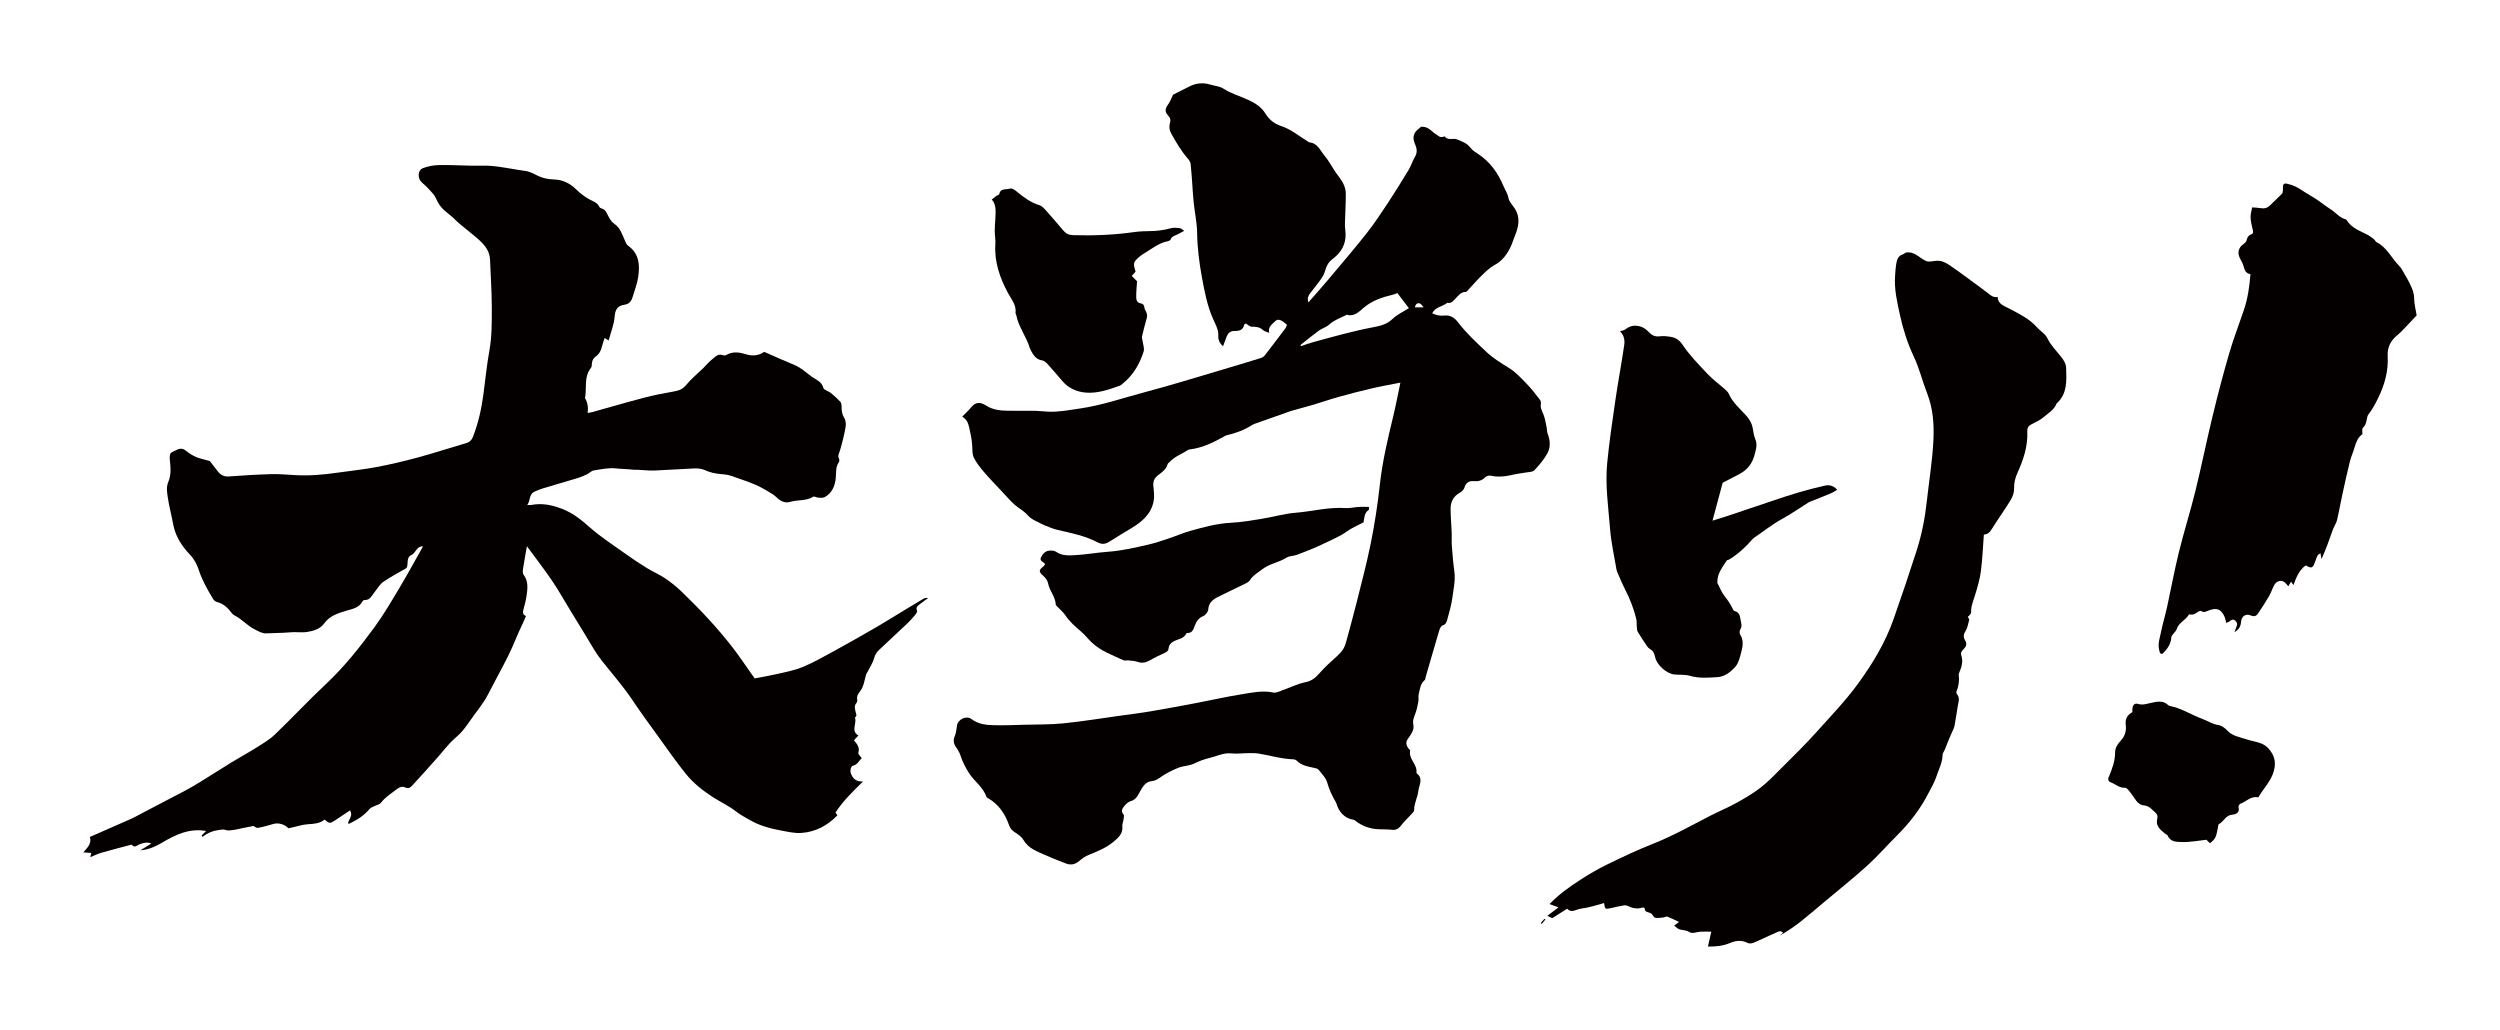 <?xml version="1.0" encoding="utf-8"?>
<!-- Generator: Adobe Illustrator 22.1.0, SVG Export Plug-In . SVG Version: 6.00 Build 0)  -->
<svg version="1.1" id="_x30_" xmlns="http://www.w3.org/2000/svg" xmlns:xlink="http://www.w3.org/1999/xlink" x="0px" y="0px"
	 viewBox="0 0 600 247.176" style="enable-background:new 0 0 600 247.176;" xml:space="preserve">
<style type="text/css">
	.st0{fill:#040000;}
</style>
<g>
	<path class="st0" d="M21.909,204.71c-0.089,0.368-0.144,0.602-0.244,1.017c0.972-0.394,1.797-0.814,2.671-1.067
		c2.269-0.656,4.559-1.238,6.841-1.846c0.157-0.042,0.42-0.122,0.471-0.057c0.669,0.861,1.233,0.097,1.81-0.112
		c0.888-0.323,1.768-0.63,2.868-0.203c-0.88,0.545-1.761,1.09-2.64,1.634c1.919-0.138,3.621-0.902,5.168-1.815
		c3.259-1.923,6.531-3.534,10.622-2.83c-0.395,0.391-0.729,0.722-1.062,1.052c0.063,0.126,0.125,0.252,0.187,0.378
		c1.236-1.017,2.622-1.506,4.149-1.696c0.539-0.067,0.917-0.152,1.48,0.05c0.605,0.217,1.377,0.021,2.067-0.063
		c0.579-0.071,1.146-0.247,1.72-0.364c0.858-0.175,1.718-0.34,2.831-0.559c0.153,0.073,0.642,0.523,1.045,0.456
		c1.279-0.212,2.531-0.597,3.784-0.953c1.133-0.322,2.74,0.125,3.512,1.052c0.245-0.047,0.514-0.092,0.779-0.149
		c1.328-0.288,2.646-0.747,3.986-0.825c1.442-0.085,2.818-0.166,3.947-1.114c1.149,0.975,1.283,0.994,2.39,0.271
		c1.242-0.813,2.475-1.642,3.716-2.467c0.808,1.306-0.39,2.138-0.482,3.138c0.195,0.031,0.259,0.063,0.299,0.044
		c1.844-0.878,3.552-1.928,4.876-3.54c0.276-0.336,0.799-0.475,1.215-0.69c0.511-0.263,1.204-0.38,1.514-0.79
		c1.041-1.376,2.484-2.227,3.796-3.26c0.639-0.503,1.369-0.741,1.964-0.437c0.821,0.422,1.316,0.022,1.728-0.422
		c2.049-2.204,4.048-4.454,6.051-6.7c1.375-1.542,2.603-3.246,4.144-4.595c0.773-0.676,1.515-1.338,2.136-2.144
		c0.535-0.694,1.072-1.39,1.563-2.115c1.431-2.115,3.138-4.017,4.319-6.334c1.561-3.061,3.236-6.061,4.786-9.134
		c1.285-2.548,2.238-5.22,3.484-7.769c0.287-0.588,0.528-1.199,0.84-1.915c-0.937-0.342-0.746-1.028-0.573-1.721
		c0.237-0.951,0.528-1.896,0.668-2.863c0.264-1.827,0.572-3.666-0.688-5.336c-0.24-0.318-0.187-0.937-0.118-1.395
		c0.267-1.767,0.596-3.526,0.927-5.432c2.039,2.78,4.112,5.455,6.014,8.246c1.541,2.26,2.876,4.66,4.303,6.998
		c1.284,2.104,2.556,4.215,3.854,6.309c1.209,1.95,2.291,4.004,3.705,5.795c2.505,3.172,5.188,6.198,7.444,9.572
		c2.007,3.002,4.148,5.916,6.264,8.844c2.145,2.969,4.24,5.982,6.533,8.835c1.823,2.269,4.125,4.089,6.576,5.662
		c1.826,1.171,3.816,2.07,5.538,3.433c0.978,0.774,2.113,1.356,3.2,1.986c2.297,1.333,4.817,2.053,7.403,2.527
		c1.658,0.304,3.362,0.722,5.014,0.611c3.375-0.226,6.26-1.73,8.674-4.229c-0.126-0.179-0.267-0.38-0.463-0.659
		c1.744-2.696,4.045-4.961,6.609-7.463c-1.73,0.087-2.437-0.747-2.894-1.871c-0.265-0.65-0.064-1.779,0.466-1.901
		c1.165-0.269,1.492-1.326,2.126-1.801c-0.34-0.527-0.914-1.038-0.819-1.334c0.406-1.267-0.308-2.077-1.057-2.978
		c0.359-0.387,0.67-0.721,1.063-1.145c-1.91-1.117-0.27-2.898-0.834-4.308c0.642-0.426,0.237-0.943,0.148-1.452
		c-0.12-0.68-0.396-1.378,0.202-2.018c0.163-0.174,0.259-0.531,0.207-0.765c-0.28-1.277,0.763-1.952,1.204-2.906
		c0.465-1.006,0.618-2.156,0.93-3.237c0.058-0.202,0.238-0.367,0.335-0.562c0.567-1.134,1.31-2.222,1.626-3.423
		c0.233-0.886,0.68-1.435,1.285-1.997c2.263-2.104,4.523-4.213,6.761-6.343c0.63-0.6,1.207-1.262,1.763-1.934
		c0.23-0.278,0.562-0.757,0.464-0.971c-0.441-0.966,0.309-1.294,0.82-1.723c0.575-0.483,1.215-0.89,1.826-1.329
		c-0.503-0.107-0.861-0.006-1.171,0.176c-1.369,0.802-2.728,1.621-4.085,2.443c-2.386,1.446-4.744,2.94-7.158,4.338
		c-3.502,2.028-7.025,4.025-10.576,5.968c-2.347,1.284-4.698,2.599-7.162,3.622c-1.851,0.768-3.874,1.145-5.842,1.604
		c-1.854,0.433-3.737,0.745-5.617,1.112c-0.291-0.4-0.515-0.702-0.733-1.009c-1.459-2.056-2.854-4.16-4.386-6.159
		c-3.771-4.922-8.033-9.41-12.487-13.711c-1.215-1.174-2.563-2.239-3.965-3.181c-1.383-0.929-2.946-1.585-4.37-2.46
		c-1.665-1.023-3.295-2.11-4.885-3.247c-2.979-2.129-6.088-4.122-8.818-6.538c-2.034-1.8-4.052-3.409-6.602-4.393
		c-2.406-0.929-4.812-1.43-7.376-0.93c-0.254,0.05-0.526,0.007-0.976,0.007c0.792-1.046,0.388-2.529,1.662-3.161
		c0.713-0.354,1.472-0.637,2.235-0.868c2.721-0.824,5.457-1.595,8.176-2.422c0.776-0.236,1.531-0.562,2.265-0.912
		c0.566-0.27,1.052-0.838,1.628-0.929c1.776-0.281,3.61-0.684,5.359-0.486c1.344,0.152,2.692,0.147,4.029,0.305
		c0.433,0.051,0.875,0.013,1.312,0.033c1.288,0.059,2.58,0.22,3.864,0.171c3.146-0.122,6.287-0.373,9.432-0.498
		c0.846-0.034,1.79,0.01,2.536,0.351c1.295,0.592,2.602,0.895,4.004,1.001c0.917,0.069,1.865,0.197,2.719,0.514
		c2.482,0.922,5.059,1.619,7.373,2.961c0.796,0.461,1.605,0.903,2.378,1.4c0.401,0.259,0.742,0.615,1.101,0.938
		c0.866,0.779,1.91,1.197,3.012,0.86c1.82-0.556,3.841-0.162,5.557-1.244c0.251-0.158,0.796,0.211,1.21,0.231
		c0.511,0.025,1.115,0.098,1.527-0.127c1.796-0.984,2.489-2.725,2.665-4.621c0.119-1.285-0.078-2.589,0.722-3.745
		c0.134-0.193,0.178-0.583,0.075-0.782c-0.42-0.805,0.026-1.432,0.243-2.164c0.539-1.818,0.994-3.67,1.325-5.536
		c0.125-0.703,0.02-1.612-0.346-2.199c-0.538-0.863-0.626-1.709-0.625-2.649c0-0.402-0.04-0.922-0.283-1.185
		c-0.711-0.771-1.504-1.477-2.323-2.137c-0.565-0.456-1.632-0.688-1.766-1.204c-0.397-1.531-1.703-1.918-2.735-2.651
		c-1.366-0.97-2.563-2.172-4.165-2.826c-2.421-0.988-4.8-2.08-7.302-3.174c-1.251,0.882-2.736,1.079-4.291,0.605
		c-1.61-0.491-3.191-0.781-4.763,0.134c-0.209,0.122-0.558,0.17-0.775,0.083c-1.242-0.499-1.96,0.413-2.731,1.033
		c-0.754,0.607-1.373,1.378-2.07,2.058c-1.37,1.338-2.885,2.555-4.087,4.029c-0.819,1.005-1.715,1.35-2.897,1.555
		c-2.423,0.421-4.844,0.897-7.223,1.517c-4.124,1.075-8.214,2.277-12.321,3.42c-0.345,0.096-0.705,0.139-1.205,0.235
		c0.159-1.339-0.002-2.502-0.634-3.56c0.457-2.422-0.329-5.086,1.425-7.266c0.18-0.224,0.204-0.613,0.212-0.927
		c0.019-0.774,0.328-1.363,0.956-1.813c0.844-0.605,1.276-1.456,1.491-2.464c0.139-0.651,0.403-1.276,0.625-1.954
		c0.379,0.233,0.597,0.367,0.955,0.587c0.522-1.957,1.306-3.826,1.446-5.743c0.128-1.75,0.76-2.613,2.382-2.844
		c1.081-0.154,1.62-0.835,1.905-1.781c0.488-1.618,1.121-3.221,1.365-4.878c0.419-2.842,0.261-5.595-2.439-7.504
		c-0.397-0.28-0.601-0.878-0.816-1.363c-0.637-1.433-1.066-2.94-2.515-3.913c-0.674-0.452-1.162-1.295-1.527-2.06
		c-0.347-0.728-0.648-1.37-1.489-1.6c-0.196-0.053-0.453-0.183-0.523-0.347c-0.438-1.02-1.448-1.332-2.288-1.772
		c-1.279-0.669-2.35-1.545-3.381-2.534c-1.456-1.396-3.142-2.251-5.263-2.305c-1.282-0.033-2.653-0.304-3.798-0.854
		c-1.088-0.522-2.087-1.124-3.325-1.228c-0.814-0.068-1.617-0.264-2.428-0.388c-1.779-0.271-3.553-0.62-5.343-0.773
		c-1.573-0.134-3.165-0.028-4.748-0.057c-2.67-0.049-5.342-0.208-8.009-0.147c-1.279,0.029-2.619,0.28-3.804,0.75
		c-1.308,0.518-1.275,2.533-0.185,3.46c0.984,0.838,1.892,1.786,2.725,2.776c0.477,0.567,0.743,1.311,1.097,1.98
		c0.981,1.859,2.882,2.8,4.261,4.262c0.52,0.551,1.131,1.018,1.715,1.505c1.381,1.153,2.826,2.237,4.141,3.459
		c1.302,1.21,2.308,2.637,2.38,4.531c0.146,3.833,0.425,7.667,0.426,11.5c0.001,3.392,0.038,6.846-0.559,10.162
		c-0.642,3.564-0.991,7.147-1.468,10.721c-0.458,3.433-1.217,6.78-2.454,10.022c-0.319,0.835-0.766,1.337-1.656,1.595
		c-3.829,1.109-7.616,2.367-11.462,3.411c-3.323,0.902-6.685,1.694-10.067,2.338c-3.058,0.582-6.169,0.885-9.254,1.332
		c-3.423,0.496-6.853,0.807-10.318,0.604c-1.902-0.111-3.81-0.287-5.71-0.234c-3.39,0.096-6.778,0.298-10.16,0.552
		c-1.193,0.089-1.99-0.361-2.664-1.236c-0.73-0.947-1.464-1.891-1.916-2.474c-1.371-0.388-2.38-0.565-3.292-0.963
		c-0.879-0.384-1.73-0.912-2.467-1.528c-1.205-1.009-2.213-0.076-3.184,0.302c-0.745,0.29-0.73,1.209-0.634,2.017
		c0.206,1.75,0.32,3.55-0.372,5.192c-0.561,1.331-0.292,2.574-0.104,3.855c0.158,1.078,0.375,2.151,0.625,3.212
		c0.271,1.154,0.481,2.32,0.723,3.474c0.563,2.683,2.078,4.961,3.932,6.903c1.074,1.125,1.698,2.353,2.155,3.756
		c0.802,2.459,2.078,4.686,3.411,6.881c0.188,0.309,0.534,0.646,0.865,0.723c1.596,0.375,2.66,1.415,3.601,2.655
		c0.162,0.214,0.374,0.427,0.61,0.544c1.809,0.891,3.108,2.508,4.935,3.399c0.895,0.436,1.699,0.989,2.742,0.951
		c1.399-0.052,2.799-0.087,4.198-0.147c0.803-0.034,1.604-0.131,2.408-0.15c1.026-0.024,2.07,0.124,3.075-0.021
		c1.585-0.23,3.241-0.707,4.187-2.02c1.376-1.908,3.337-2.484,5.379-3.102c1.431-0.434,3.02-0.654,3.831-2.208
		c0.087-0.166,0.333-0.365,0.495-0.355c1.398,0.081,1.77-1.114,2.448-1.922c0.68-0.812,1.211-1.833,2.048-2.416
		c1.726-1.202,3.613-2.173,5.533-3.296c0.683-0.853-0.172-2.522,1.248-3.17c1.061-0.484,1.205-2.157,2.784-2.074
		c-1.885,3.334-3.65,6.603-5.555,9.787c-1.963,3.279-3.887,6.604-6.142,9.679c-3.522,4.802-7.223,9.465-11.602,13.572
		c-4.187,3.925-8.106,8.135-12.249,12.109c-1.287,1.234-2.883,2.166-4.406,3.127c-1.985,1.253-4.056,2.367-6.057,3.594
		c-2.971,1.822-5.885,3.739-8.879,5.521c-1.961,1.167-4.019,2.173-6.039,3.24c-2.313,1.222-4.633,2.433-6.951,3.646
		c-0.728,0.381-1.444,0.791-2.195,1.124c-3.285,1.459-6.58,2.894-9.883,4.342c0.521,1.666-0.684,2.602-1.568,3.708
		C20.726,204.636,21.3,204.672,21.909,204.71z"/>
	<path class="st0" d="M238.557,174.052c-1.909-0.04-3.797-0.254-5.43-1.493c-1.165-0.883-3.168,0.049-3.439,1.5
		c-0.158,0.845-0.174,1.752-0.509,2.519c-0.459,1.052-0.347,1.888,0.3,2.791c0.436,0.609,0.832,1.288,1.057,1.997
		c0.474,1.493,1.176,2.841,2.015,4.161c1.271,1.999,3.401,3.361,4.189,5.712c0.057,0.169,0.317,0.285,0.503,0.393
		c2.471,1.453,3.966,3.691,4.892,6.312c0.279,0.789,0.66,1.299,1.339,1.745c0.758,0.498,1.62,1.031,2.061,1.772
		c0.682,1.147,1.58,1.973,2.703,2.548c1.4,0.717,2.863,1.313,4.313,1.929c1.103,0.469,2.221,0.905,3.344,1.324
		c1.18,0.439,2.198,0.174,3.16-0.655c0.651-0.561,1.393-1.08,2.181-1.403c2.114-0.867,4.216-1.687,6.018-3.183
		c1.236-1.027,2.306-1.998,2.108-3.793c-0.05-0.454,0.196-0.934,0.258-1.408c0.059-0.445,0.254-1.077,0.041-1.316
		c-0.802-0.897-0.225-1.559,0.279-2.17c0.371-0.449,0.896-0.905,1.436-1.054c1.501-0.414,1.886-1.807,2.533-2.863
		c0.656-1.071,1.292-1.844,2.594-1.956c0.764-0.065,1.359-0.46,2.013-0.922c1.308-0.924,2.781-1.663,4.272-2.264
		c1.197-0.482,2.615-0.455,3.765-1.008c1.231-0.593,2.473-1.064,3.781-1.374c1.726-0.409,3.332-1.279,5.223-1.072
		c1.329,0.145,2.693-0.055,4.042-0.067c0.807-0.007,1.627-0.029,2.419,0.095c2.783,0.437,5.494,1.301,8.339,1.383
		c0.3,0.008,0.673,0.144,0.879,0.351c1.117,1.127,2.572,1.381,4.026,1.68c0.417,0.086,0.954,0.177,1.186,0.467
		c0.781,0.974,1.774,1.949,2.083,3.088c0.465,1.713,1.211,3.228,2.082,4.727c0.161,0.277,0.211,0.617,0.337,0.917
		c0.137,0.325,0.275,0.658,0.464,0.954c0.804,1.257,1.891,2.092,3.414,2.316c0.281,0.042,0.531,0.321,0.787,0.503
		c1.547,1.094,3.263,1.7,5.158,1.779c1.094,0.045,2.196,0.016,3.281,0.136c0.996,0.111,1.622-0.244,2.211-1.039
		c0.677-0.912,1.547-1.682,2.31-2.533c0.316-0.352,0.824-0.76,0.818-1.134c-0.029-1.637,0.84-3.058,1.006-4.6
		c0.149-1.382,1.288-2.965-0.378-4.223c-0.063-0.048-0.071-0.205-0.062-0.307c0.165-1.923-1.957-3.182-1.519-5.198
		c0.026-0.122-0.289-0.301-0.411-0.477c-0.66-0.959-0.676-1.629,0.018-2.537c0.709-0.927,1.385-2.073,1.166-3.085
		c-0.238-1.095,0.121-1.811,0.452-2.698c0.354-0.95,0.559-1.964,0.746-2.965c0.105-0.562-0.064-1.183,0.076-1.729
		c0.304-1.189,0.362-2.497,1.428-3.389c0.175-0.146,0.172-0.506,0.248-0.767c1.083-3.731,2.152-7.467,3.265-11.189
		c0.133-0.445,0.435-1.065,0.788-1.171c0.765-0.23,0.966-0.822,1.117-1.377c0.488-1.792,1.025-3.592,1.259-5.426
		c0.26-2.04,0.745-4.073,0.45-6.177c-0.285-2.033-0.447-4.085-0.602-6.133c-0.079-1.035,0.009-2.081-0.032-3.12
		c-0.076-1.959-0.265-3.917-0.265-5.875c0-1.565,0.744-2.923,2.093-3.67c0.699-0.387,1.101-0.827,1.304-1.486
		c0.333-1.081,1.156-1.448,2.113-1.369c1.091,0.091,1.963-0.095,2.76-0.897c0.298-0.299,0.936-0.512,1.337-0.418
		c2.068,0.49,4.048,0.082,6.045-0.369c0.794-0.179,1.615-0.231,2.416-0.383c0.693-0.131,1.614-0.097,2.018-0.527
		c1.183-1.257,2.348-2.607,3.159-4.115c0.753-1.401,0.685-3.04,0.072-4.599c-0.196-0.497-0.158-1.081-0.275-1.614
		c-0.234-1.064-0.376-2.174-0.793-3.163c-0.346-0.82-0.761-1.539-0.575-2.483c0.064-0.321-0.089-0.775-0.3-1.045
		c-1.001-1.277-1.984-2.583-3.113-3.742c-1.327-1.361-2.653-2.817-4.245-3.803c-1.903-1.179-3.797-2.309-5.432-3.859
		c-2.378-2.253-4.791-4.463-6.789-7.082c-0.823-1.08-1.845-1.818-3.354-1.64c-0.952,0.112-1.906-0.058-2.861-0.555
		c0.815-1.575,2.551-1.573,3.63-2.516c1.005,0.27,1.466-0.524,2.026-1.073c0.698-0.685,1.259-1.541,2.411-1.526
		c0.166,0.002,0.353-0.235,0.499-0.391c1.154-1.233,2.253-2.522,3.464-3.695c0.916-0.887,1.879-1.802,2.986-2.397
		c1.889-1.015,2.99-2.611,3.861-4.441c0.371-0.778,0.593-1.625,0.926-2.423c0.909-2.176,1.431-4.353,0.089-6.551
		c-0.538-0.882-1.416-1.689-1.585-2.629c-0.194-1.083-0.782-1.896-1.174-2.831c-1.329-3.171-3.234-5.897-6.184-7.799
		c-0.637-0.411-1.32-0.852-1.762-1.443c-0.829-1.11-2.024-1.501-3.199-1.996c-0.963-0.406-2.222,0.375-3.008-0.755
		c-0.019-0.027-0.271,0.152-0.419,0.16c-0.26,0.015-0.579,0.061-0.774-0.063c-0.672-0.425-1.361-0.857-1.933-1.402
		c-0.719-0.687-1.517-1.026-2.538-1c-0.141,0.132-0.285,0.299-0.459,0.425c-1.405,1.016-1.677,2.213-0.942,3.839
		c0.397,0.879,0.58,1.936-0.046,2.963c-0.593,0.972-0.907,2.113-1.495,3.089c-1.638,2.719-3.306,5.422-5.055,8.07
		c-1.63,2.467-3.267,4.943-5.1,7.258c-3.021,3.815-6.19,7.515-9.322,11.241c-1.467,1.745-2.994,3.438-4.605,5.282
		c-0.33-0.943-0.051-1.565,0.373-2.13c0.774-1.032,1.619-2.012,2.36-3.067c0.493-0.702,1.025-1.451,1.237-2.259
		c0.319-1.218,0.817-2.192,1.849-2.967c2.019-1.517,3.224-3.503,3.098-6.127c-0.036-0.758-0.168-1.516-0.151-2.272
		c0.055-2.451,0.222-4.902,0.208-7.352c-0.005-0.834-0.292-1.731-0.679-2.481c-0.488-0.949-1.227-1.765-1.826-2.66
		c-0.877-1.31-1.612-2.734-2.62-3.93c-1.035-1.227-1.665-3.016-3.663-3.163c-0.093-0.007-0.173-0.13-0.267-0.186
		c-2.142-1.277-4.04-2.949-6.486-3.741c-1.583-0.512-2.857-1.517-3.763-3.005c-0.905-1.486-2.372-2.454-3.894-3.165
		c-2.039-0.955-4.225-1.549-6.161-2.796c-0.917-0.59-2.159-0.67-3.249-0.994c-1.709-0.508-3.345-0.332-4.928,0.474
		c-1.404,0.715-2.814,1.418-3.921,1.975c-0.433,0.89-0.668,1.604-1.087,2.185c-0.856,1.19-0.982,1.85-0.035,2.891
		c0.493,0.541,0.579,1.035,0.398,1.628c-0.282,0.928-0.181,1.766,0.292,2.621c1.181,2.136,2.41,4.23,4.033,6.074
		c0.303,0.344,0.574,0.82,0.625,1.263c0.185,1.625,0.272,3.261,0.395,4.893c0.11,1.473,0.18,2.951,0.338,4.419
		c0.258,2.383,0.786,4.757,0.816,7.139c0.046,3.637,0.511,7.204,1.161,10.758c0.621,3.39,1.267,6.784,2.679,9.961
		c0.578,1.3,1.32,2.559,1.246,4.03c-0.05,0.994,0.291,1.723,1.121,2.524c0.3-0.792,0.567-1.434,0.789-2.092
		c0.329-0.98,0.914-1.627,2.018-1.595c1.134,0.033,2.03-0.245,2.297-1.522c0.024-0.115,0.249-0.188,0.372-0.274
		c0.486,0.281,0.949,0.769,1.413,0.771c1.019,0.003,1.924,0.06,2.716,0.82c0.316,0.302,0.841,0.386,1.477,0.657
		c-0.321-1.488,0.731-2.06,1.445-2.797c0.639-0.661,1.482-0.373,2.829,0.867c-0.121,0.274-0.199,0.607-0.387,0.857
		c-1.643,2.189-3.295,4.372-4.977,6.532c-0.214,0.275-0.591,0.485-0.933,0.59c-3.287,1.015-6.578,2.019-9.879,2.991
		c-5.929,1.746-11.833,3.588-17.807,5.162c-5.228,1.378-10.351,3.185-15.735,3.962c-2.547,0.368-5.077,0.875-7.669,0.757
		c-0.982-0.044-1.961-0.19-2.944-0.204c-2.192-0.032-4.387,0.014-6.58-0.018c-1.819-0.026-3.651-0.198-5.215-1.199
		c-1.406-0.9-2.553-1.006-3.68,0.393c-0.614,0.762-1.362,1.417-2.135,2.208c1.118,0.708,1.424,1.527,1.676,2.615
		c0.338,1.465,0.642,2.9,0.723,4.4c0.052,0.964-0.008,2.039,0.399,2.857c0.622,1.25,1.532,2.382,2.448,3.454
		c1.348,1.578,2.804,3.062,4.222,4.579c1.001,1.071,1.958,2.191,3.037,3.178c0.965,0.883,2.22,1.482,3.066,2.452
		c0.689,0.79,1.464,1.254,2.357,1.658c0.597,0.27,1.156,0.63,1.764,0.87c1.064,0.42,2.127,0.886,3.234,1.142
		c3.297,0.759,6.627,1.412,9.651,3.01c1.092,0.578,1.95,0.322,2.891-0.282c1.687-1.083,3.409-2.113,5.128-3.146
		c2.553-1.535,4.762-3.396,5.346-6.49c0.215-1.138,0.065-2.369-0.061-3.542c-0.122-1.138,0.194-1.975,1.105-2.668
		c0.951-0.724,1.973-1.409,2.317-2.682c0.049-0.182,0.295-0.308,0.439-0.469c1.227-1.365,2.976-1.938,4.451-2.926
		c0.128-0.086,0.303-0.124,0.461-0.142c2.934-0.339,5.518-1.611,8.053-3.013c0.239-0.132,0.471-0.312,0.729-0.369
		c2.201-0.489,4.281-1.259,6.184-2.49c0.316-0.204,0.7-0.308,1.061-0.436c2.061-0.73,4.125-1.453,6.187-2.181
		c0.71-0.25,1.408-0.545,2.13-0.754c1.825-0.529,3.668-0.996,5.49-1.536c1.932-0.572,3.834-1.252,5.775-1.791
		c2.676-0.743,5.365-1.444,8.068-2.074c2.213-0.516,4.455-0.902,6.835-1.375c-0.604,2.854-1.095,5.491-1.726,8.094
		c-1.314,5.422-2.598,10.834-3.209,16.405c-0.512,4.672-1.226,9.336-2.151,13.943c-1,4.985-2.32,9.907-3.553,14.844
		c-0.769,3.08-1.628,6.139-2.463,9.202c-0.34,1.249-1.067,2.227-2.043,3.095c-1.511,1.345-3.02,2.717-4.349,4.236
		c-0.93,1.062-1.827,1.779-3.296,2.078c-1.85,0.376-3.595,1.256-5.398,1.885c-0.753,0.263-1.604,0.748-2.295,0.6
		c-2.658-0.572-5.222,0.029-7.781,0.439c-3.613,0.579-7.188,1.399-10.785,2.08c-3.702,0.701-7.406,1.394-11.12,2.023
		c-2.424,0.41-4.867,0.704-7.303,1.042c-4.44,0.616-8.87,1.344-13.326,1.797c-3.092,0.315-6.222,0.263-9.337,0.346
		C243.495,174.01,241.024,174.104,238.557,174.052z M340.734,72.821c0.308,0.082,0.527,0.506,0.946,0.942c-0.9,0-1.466,0-2.096,0
		C339.712,72.981,340.136,72.663,340.734,72.821z M334.213,76.538c-1.397,1.363-3.084,1.705-4.825,2.035
		c-4.775,0.904-9.44,2.243-14.123,3.512c-1.031,0.28-2.037,0.655-3.1,1.001c0-0.233-0.02-0.305,0.003-0.323
		c1.432-1.134,2.837-2.304,4.313-3.377c0.788-0.573,1.818-0.846,2.526-1.489c1.129-1.027,2.496-1.528,3.82-2.15
		c0.147-0.069,0.319-0.23,0.437-0.197c1.773,0.494,2.905-0.734,4.002-1.673c2.068-1.771,4.501-2.556,7.055-3.157
		c0.364-0.085,0.707-0.261,1.045-0.389c0.873,1.145,1.727,2.263,2.767,3.627C336.705,74.872,335.268,75.509,334.213,76.538z"/>
	<path class="st0" d="M371.893,216.977c0.616,0.226,1.185,0.435,2.152,0.789c-0.993,0.753-1.776,1.346-2.685,2.034
		c0.599,0.284,0.917,0.436,1.174,0.557c1.215-0.767,2.362-1.491,3.595-2.269c0.684,0.775,1.436,0.606,2.316,0.25
		c0.794-0.321,1.706-0.339,2.557-0.532c0.837-0.189,1.664-0.423,2.492-0.646c0.49-0.132,0.976-0.282,1.491-0.432
		c0.202,1.482,0.279,1.524,1.493,1.243c1.107-0.256,2.222-0.489,3.34-0.693c0.248-0.046,0.556,0.006,0.783,0.118
		c1.147,0.571,2.315,0.835,3.576,0.419c0.141-0.046,0.323,0.028,0.483,0.046c0.105,0.298,0.123,0.712,0.326,0.846
		c0.396,0.26,0.948,0.286,1.336,0.554c0.357,0.247,0.535,0.914,0.879,0.987c0.648,0.136,1.359-0.003,2.041-0.065
		c0.313-0.029,0.673-0.29,0.916-0.197c0.917,0.349,1.795,0.801,2.805,1.268c-0.419,0.32-0.769,0.585-1.17,0.891
		c0.544,0.383,0.939,0.862,1.405,0.945c0.835,0.147,1.597,0.177,2.409,0.677c0.574,0.354,1.634-0.117,2.48-0.16
		c0.828-0.042,1.66-0.009,2.629-0.009c-0.285,1.249-0.534,2.338-0.816,3.574c1.932,0.045,3.696-0.174,5.313-0.856
		c1.41-0.595,2.746-0.72,4.077-0.078c0.706,0.341,1.25,0.17,1.84-0.094c1.815-0.813,3.617-1.656,5.436-2.461
		c0.424-0.188,0.909-0.357,1.346,0.178c-0.289,0.253-0.525,0.46-0.762,0.668c1.804-1,3.469-2.137,5.049-3.383
		c1.884-1.485,3.698-3.059,5.537-4.601c3.471-2.912,7.021-5.738,10.379-8.776c2.506-2.268,4.737-4.837,7.134-7.228
		c3.068-3.059,5.697-6.434,7.647-10.316c0.608-1.211,1.348-2.382,1.762-3.658c0.584-1.801,1.542-3.505,1.572-5.478
		c0.005-0.35,0.319-0.689,0.464-1.044c0.37-0.904,0.717-1.816,1.088-2.72c0.228-0.554,0.491-1.093,0.724-1.645
		c0.208-0.495,0.477-0.983,0.576-1.501c0.295-1.547,0.519-3.108,0.771-4.663c0.16-0.984,0.607-1.977-0.185-2.915
		c-0.122-0.145-0.184-0.461-0.114-0.632c0.537-1.3,0.729-2.632,0.538-4.028c-0.027-0.198,0.082-0.428,0.169-0.625
		c0.577-1.319,0.91-2.648,0.438-4.092c-0.184-0.562,0.104-0.974,0.544-1.411c0.568-0.564,0.964-1.241,0.362-2.164
		c-0.379-0.581-0.432-1.285,0.061-2.064c0.523-0.825,0.697-1.88,0.959-2.853c0.046-0.17-0.233-0.426-0.361-0.642
		c0.286-0.37,0.825-0.747,0.809-1.099c-0.07-1.488,0.517-2.777,0.936-4.139c0.573-1.867,1.142-3.765,1.396-5.692
		c0.384-2.911,0.493-5.857,0.725-8.874c0.977-0.017,1.473-0.621,1.966-1.417c1.432-2.312,3.042-4.515,4.453-6.839
		c0.492-0.81,0.865-1.856,0.836-2.78c-0.043-1.373,0.279-2.606,0.815-3.786c1.437-3.162,2.513-6.397,2.351-9.925
		c-0.037-0.814,0.237-1.322,0.975-1.694c1.013-0.512,2.082-0.999,2.931-1.725c1.142-0.977,2.547-1.75,3.127-3.279
		c2.605-2.325,2.382-5.427,2.294-8.474c-0.031-1.06-0.548-1.892-1.229-2.759c-1.134-1.443-2.468-2.731-3.288-4.463
		c-0.48-1.014-1.673-1.669-2.459-2.561c-1.844-2.096-4.305-3.253-6.694-4.525c-1.235-0.657-2.698-1.061-2.792-2.809
		c-0.899,0.196-1.435-0.214-2.009-0.661c-1.458-1.133-2.956-2.214-4.446-3.306c-1.534-1.124-3.057-2.266-4.626-3.339
		c-0.747-0.511-1.548-1.053-2.403-1.262c-0.817-0.2-1.743-0.048-2.605,0.068c-0.508,0.068-0.843,0-1.332-0.236
		c-1.472-0.71-2.565-2.305-4.706-1.868c-0.044,0.031-0.29,0.297-0.588,0.388c-1.224,0.373-1.453,1.407-1.626,2.434
		c-0.152,0.898-0.185,1.816-0.253,2.727c-0.241,3.206,0.497,6.325,1.166,9.394c0.742,3.399,1.79,6.732,3.3,9.935
		c1.344,2.851,2.09,5.977,3.243,8.926c1.431,3.656,1.668,7.501,1.482,11.29c-0.24,4.904-1.052,9.778-1.591,14.669
		c-0.439,3.985-1.202,7.909-2.426,11.72c-1.773,5.52-3.615,11.019-5.545,16.486c-1.984,5.621-5.027,10.673-8.531,15.482
		c-3.006,4.125-6.546,7.777-9.93,11.563c-2.733,3.057-5.687,5.918-8.585,8.824c-1.578,1.582-3.135,3.217-4.898,4.573
		c-1.812,1.394-3.814,2.564-5.822,3.671c-2.055,1.133-4.241,2.025-6.328,3.105c-4.514,2.337-8.945,4.82-13.695,6.698
		c-3.651,1.444-7.216,3.123-10.747,4.846c-2.3,1.122-4.536,2.408-6.681,3.805C376.626,212.879,374.075,214.683,371.893,216.977z"/>
	<path class="st0" d="M540.364,56.216c-0.779,0.3-1.064,0.803-1.222,1.558c-0.066,0.312-0.434,0.604-0.729,0.816
		c-1.185,0.851-1.496,2.03-0.849,3.35c0.31,0.632,0.699,1.247,0.882,1.916c0.253,0.931,0.507,1.783,1.663,1.93
		c-0.234,3.016-0.646,5.872-1.581,8.632c-1.175,3.47-2.505,6.894-3.527,10.407c-1.452,4.99-2.765,10.025-3.989,15.076
		c-1.443,5.953-2.644,11.966-4.109,17.914c-1.216,4.94-2.761,9.799-3.977,14.739c-1.073,4.355-1.871,8.777-2.834,13.16
		c-0.445,2.028-1.063,4.02-1.469,6.054c-0.275,1.377-0.784,2.756-0.423,4.207c0.118,0.475,0.143,1.027,0.798,0.949
		c1.148-1.147,2.05-2.36,2.128-4.033c0.015-0.324,0.401-0.632,0.622-0.943c0.215-0.302,0.542-0.57,0.638-0.904
		c0.457-1.602,2.132-2.165,2.909-3.483c0.042-0.072,0.204-0.138,0.283-0.114c0.868,0.266,1.446-0.303,2.096-0.69
		c0.17-0.101,0.484-0.208,0.59-0.127c0.742,0.566,1.343,0.019,1.995-0.185c1.826-0.572,2.61-0.307,3.507,1.299
		c0.275,0.493,0.341,1.103,0.531,1.756c0.295-0.139,0.619-0.219,0.842-0.413c0.424-0.37,0.841-0.552,1.309-0.145
		c0.46,0.4,0.59,0.892,0.308,1.477c-0.156,0.323-0.247,0.677-0.469,1.302c1.159-0.715,1.498-1.488,1.572-2.524
		c0.096-1.331,1.181-1.994,2.327-1.488c0.72,0.318,1.302,0.189,1.709-0.419c0.935-1.396,1.852-2.807,2.7-4.257
		c0.465-0.795,0.741-1.7,1.165-2.522c0.479-0.928,1.415-1.351,2.277-0.944c0.451,0.212,0.757,0.73,1.152,1.132
		c0.227-0.375,0.435-0.718,0.665-1.098c0.203,0.284,0.338,0.474,0.574,0.806c0.689-1.884,1.38-3.591,2.942-4.708
		c1.439,0.782,1.687,0.686,2.237-0.815c0.188-0.513,0.352-1.038,0.591-1.526c0.1-0.204,0.369-0.325,0.708-0.606
		c0.105,0.591,0.18,1.009,0.254,1.426c1.094-2.374,1.891-4.738,2.733-7.085c0.274-0.763,0.795-1.451,0.983-2.227
		c0.485-2.006,0.823-4.047,1.263-6.065c0.588-2.7,1.179-5.401,1.846-8.083c0.299-1.2,0.842-2.338,1.171-3.532
		c0.341-1.24,0.864-2.327,1.812-2.97c0.036-0.629-0.126-1.313,0.126-1.541c0.825-0.749,0.847-1.726,1.07-2.667
		c0.061-0.257,0.216-0.509,0.381-0.721c0.9-1.157,1.564-2.44,2.21-3.753c1.576-3.201,2.492-6.563,2.287-10.118
		c-0.125-2.156,0.853-3.783,2.284-4.946c1.208-0.982,2.146-2.146,3.207-3.223c0.441-0.448,0.861-0.916,1.465-1.56
		c-0.197-1.254-0.6-2.744-0.611-4.236c-0.008-1.225-0.483-2.208-0.958-3.222c-0.484-1.033-1.079-2.015-1.65-3.005
		c-0.273-0.473-0.538-0.978-0.918-1.356c-1.872-1.865-2.964-4.471-5.468-5.741c-0.27-0.137-0.402-0.523-0.655-0.719
		c-0.508-0.395-1.025-0.798-1.593-1.094c-1.781-0.929-3.752-1.571-4.89-3.421c-0.079-0.128-0.233-0.255-0.375-0.292
		c-1.374-0.353-2.209-1.509-3.332-2.235c-1.698-1.098-3.255-2.434-5.016-3.408c-1.711-0.946-3.209-2.306-5.21-2.751
		c-0.51-0.113-0.988-0.351-1.304,0.1c-0.194,0.277-0.067,0.77-0.113,1.163c-0.04,0.341-0.005,0.788-0.204,0.996
		c-0.944,0.988-1.973,1.894-2.94,2.862c-0.697,0.698-1.5,0.765-2.408,0.599c-0.56-0.103-1.14-0.099-1.838-0.153
		c-0.153,0.91-0.398,1.66-0.372,2.4c0.033,0.919,0.253,1.839,0.466,2.742C540.732,55.423,540.917,56.004,540.364,56.216z"/>
	<path class="st0" d="M387.683,96.095c-0.728,4.978-1.456,9.962-1.95,14.966c-0.53,5.368,0.278,10.721,0.702,16.063
		c0.255,3.204,0.992,6.37,1.521,9.551c0.044,0.266,0.143,0.528,0.252,0.775c0.599,1.353,1.152,2.73,1.829,4.043
		c1.159,2.247,2.061,4.585,2.662,7.035c0.139,0.566,0.068,1.18,0.127,1.769c0.046,0.458,0.024,0.981,0.242,1.352
		c0.718,1.219,1.523,2.388,2.316,3.561c0.149,0.22,0.371,0.425,0.606,0.549c0.812,0.428,1.077,1.161,1.255,1.992
		c0.393,1.833,2.682,3.905,4.576,4.118c1.246,0.14,2.565-0.027,3.74,0.321c2.224,0.659,4.431,0.456,6.659,0.317
		c1.752-0.109,3.102-1.238,4.157-2.352c0.898-0.949,1.227-2.52,1.584-3.875c0.344-1.309,0.503-2.682-0.312-3.974
		c-0.186-0.295-0.185-0.915,0.006-1.202c0.575-0.869,0.173-1.664,0.055-2.514c-0.13-0.939-0.364-1.68-1.419-1.941
		c-0.229-0.057-0.406-0.461-0.54-0.738c-0.497-1.024-1.129-1.934-1.844-2.833c-0.754-0.948-1.194-2.146-1.765-3.238
		c-0.019-0.035,0.04-0.104,0.039-0.156c-0.061-2.072,1.235-3.559,2.239-5.168c0.068-0.109,0.309-0.096,0.45-0.175
		c1.775-0.993,3.268-2.334,4.676-3.781c0.524-0.539,0.97-1.191,1.58-1.6c2.155-1.444,4.164-3.09,6.458-4.347
		c2.243-1.228,4.347-2.707,6.519-4.064c0.225-0.141,0.496-0.21,0.747-0.31c1.522-0.611,3.052-1.204,4.563-1.841
		c0.519-0.219,0.992-0.548,1.513-0.841c-0.911-1.062-1.954-1.231-3.003-0.996c-2.079,0.465-4.145,1.005-6.191,1.601
		c-2.098,0.612-4.172,1.312-6.247,2.003c-3.725,1.242-7.441,2.512-11.165,3.758c-1.098,0.367-2.209,0.691-3.322,1.036
		c0.895-3.332,1.738-6.467,2.444-9.096c1.66-0.866,2.851-1.488,4.042-2.11c1.787-0.934,3-2.414,3.524-4.307
		c0.35-1.265,0.854-2.589,0.286-3.986c-0.301-0.741-0.469-1.554-0.578-2.35c-0.175-1.283-0.713-2.341-1.57-3.302
		c-1.51-1.693-3.308-3.156-4.249-5.317c-0.186-0.427-0.589-0.783-0.952-1.105c-1.359-1.208-2.854-2.286-4.094-3.603
		c-2.129-2.263-4.352-4.505-6.057-7.074c-1.084-1.634-2.364-1.884-3.945-2.013c-0.489-0.04-0.991-0.053-1.476,0.01
		c-1.051,0.137-1.82-0.129-2.597-0.965c-0.754-0.811-1.768-1.463-2.994-1.56c-1.042-0.083-1.919,0.234-2.73,0.887
		c-0.278,0.223-0.709,0.256-1.246,0.435c1.011,1.001,1.17,2.194,1.008,3.306C389.168,87.247,388.332,91.657,387.683,96.095z"/>
	<path class="st0" d="M250.454,138.268c0.497,0.441,0.979,1.105,1.091,1.735c0.326,1.824,1.775,3.221,1.844,5.12
		c0.005,0.136,0.171,0.277,0.284,0.396c0.662,0.701,1.442,1.322,1.975,2.109c1.03,1.52,2.348,2.711,3.735,3.877
		c0.951,0.798,1.715,1.815,2.619,2.673c2.181,2.07,4.988,3.055,7.645,4.288c0.313,0.146,0.755-0.013,1.131,0.029
		c0.746,0.084,1.527,0.097,2.221,0.344c1.084,0.385,1.991,0.204,2.956-0.353c1.175-0.678,2.408-1.261,3.643-1.827
		c0.494-0.226,0.804-0.454,0.861-1.05c0.07-0.742,0.489-1.281,1.178-1.661c1.054-0.581,2.466-0.602,3.075-1.91
		c0.033-0.072,0.194-0.118,0.296-0.118c1.137,0.009,1.409-0.87,1.711-1.687c0.389-1.055,0.903-1.896,2.055-2.372
		c0.547-0.226,1.167-1.02,1.204-1.592c0.108-1.654,1.157-2.418,2.407-3.045c2.191-1.1,4.417-2.129,6.615-3.216
		c0.372-0.184,0.781-0.44,0.989-0.776c0.706-1.142,1.837-1.732,2.842-2.528c1.8-1.425,4.087-1.69,5.966-2.884
		c0.695-0.442,1.7-0.362,2.504-0.672c2.073-0.799,4.16-1.588,6.153-2.56c1.994-0.973,4.07-1.789,5.904-3.11
		c1.176-0.847,2.56-1.404,3.891-2.111c0.198-1.056,0.144-2.274,1.267-3.009c0.073-0.047,0.009-0.303,0.009-0.705
		c-0.831,0-1.624-0.039-2.411,0.009c-1.088,0.066-2.183,0.347-3.257,0.274c-4.035-0.274-7.935,0.806-11.91,1.125
		c-2.709,0.218-5.368,1.005-8.065,1.442c-2.481,0.402-4.975,0.844-7.477,0.966c-3.326,0.163-6.479,1.039-9.638,1.916
		c-1.839,0.511-3.602,1.292-5.418,1.894c-1.608,0.533-3.221,1.084-4.87,1.456c-3.143,0.71-6.28,1.456-9.519,1.685
		c-2.675,0.19-5.331,0.682-8.008,0.822c-1.49,0.078-3.067,0.184-4.455-0.798c-0.435-0.308-1.166-0.343-1.738-0.281
		c-0.944,0.102-1.545,0.828-1.926,1.615c-0.4,0.827,0.516,1.047,0.996,1.565c-0.152,0.25-0.206,0.424-0.323,0.517
		C249.219,136.88,249.254,137.201,250.454,138.268z"/>
	<path class="st0" d="M274.626,60.798c1.818-1.088,3.48-2.494,5.654-2.905c0.247-0.046,0.593-0.217,0.667-0.415
		c0.294-0.787,1.016-0.91,1.64-1.208c0.482-0.231,0.944-0.505,1.627-0.875c-0.475-0.297-0.756-0.608-1.068-0.642
		c-0.701-0.075-1.458-0.16-2.121,0.022c-1.653,0.453-3.314,0.678-5.025,0.691c-1.254,0.01-2.52,0.052-3.759,0.229
		c-4.872,0.692-9.76,0.895-14.677,0.745c-1.061-0.032-1.753-0.392-2.384-1.133c-1.313-1.543-2.617-3.094-3.973-4.598
		c-0.507-0.563-1.071-1.256-1.739-1.459c-2.051-0.621-3.699-1.829-5.308-3.151c-0.581-0.477-1.117-1.05-2.029-0.786
		c-0.876,0.253-2.061-0.134-2.315,1.284c-0.031,0.171-0.457,0.255-0.675,0.413c-0.381,0.276-0.743,0.578-1.123,0.878
		c1.134,1.184,0.955,2.836,0.846,4.992c-0.044,0.871-0.138,1.742-0.128,2.612c0.012,1.034,0.219,2.074,0.153,3.099
		c-0.276,4.27,1.08,8.127,3.054,11.778c0.824,1.524,2.021,2.837,1.785,4.74c-0.018,0.144,0.13,0.302,0.16,0.461
		c0.534,2.841,2.391,5.139,3.231,7.856c0.144,0.465,0.397,0.907,0.657,1.323c0.533,0.853,1.155,1.565,2.268,1.726
		c0.433,0.063,0.901,0.387,1.209,0.724c1.285,1.407,2.527,2.855,3.764,4.306c1.458,1.71,3.473,2.542,5.542,2.718
		c2.848,0.242,5.591-0.723,8.267-1.691c0.194-0.07,0.352-0.243,0.52-0.376c2.568-2.032,4.163-4.736,5.129-7.792
		c0.236-0.745-0.147-1.687-0.253-2.538c-0.043-0.35-0.211-0.721-0.139-1.04c0.319-1.413,0.675-2.82,1.08-4.21
		c0.178-0.609,0.217-1.157-0.082-1.726c-0.173-0.33-0.401-0.679-0.424-1.031c-0.04-0.611-0.351-0.933-0.883-1.011
		c-0.965-0.141-1.077-0.897-1.083-1.584c-0.011-1.229,0.126-2.459,0.203-3.714c-0.4-0.404-0.843-0.851-1.283-1.296
		c0.379-0.414,0.671-0.734,0.927-1.014c-0.233-0.945-0.713-1.884-0.01-2.684C273.118,61.843,273.857,61.258,274.626,60.798z"/>
	<path class="st0" d="M507.63,180.538c0.013,2.031-0.674,3.851-1.41,5.677c-0.082,0.203-0.236,0.407-0.233,0.608
		c0.007,0.402,0.004,0.731,0.588,0.937c1.154,0.406,2.074,1.408,3.454,1.3c0.242-0.019,0.566,0.287,0.758,0.52
		c0.532,0.648,1.06,1.308,1.502,2.017c0.552,0.887,1.27,1.62,2.294,1.707c1.242,0.106,1.865,0.991,2.676,1.676
		c0.472,0.399,0.641,0.884,0.487,1.468c-0.473,1.786,0.742,2.693,1.88,3.639c0.195,0.162,0.534,0.242,0.615,0.438
		c0.666,1.625,2.249,1.521,3.475,1.562c1.915,0.063,3.844-0.336,5.836-0.547c0.108,0.114,0.253,0.273,0.406,0.423
		c0.149,0.145,0.308,0.28,0.456,0.413c1.26-1.045,1.449-1.423,1.853-3.555c0.07-0.366,0.077-0.936,0.298-1.05
		c1.161-0.598,1.586-2.138,3.184-2.249c0.797-0.055,1.879-0.456,1.495-1.824c-0.062-0.22,0.225-0.728,0.455-0.809
		c1.442-0.509,2.543-1.938,4.306-1.51c1.229-2.211,3.067-3.86,3.745-6.441c0.557-2.12,0.065-3.604-1.116-5.08
		c-0.485-0.606-1.201-1.139-1.923-1.419c-1.205-0.469-2.522-0.64-3.75-1.06c-1.515-0.519-3.169-0.705-4.37-2.014
		c-0.562-0.612-1.383-1.236-2.159-1.348c-1.416-0.203-2.53-0.982-3.796-1.446c-2.649-0.971-5.038-2.59-7.851-3.142
		c-0.154-0.03-0.321-0.11-0.433-0.217c-1.269-1.226-2.791-0.794-4.192-0.5c-1.013,0.213-1.932,0.557-3.003,0.231
		c-0.777-0.236-1.223,0.161-1.371,0.988c-0.056,0.314-0.009,0.646-0.009,0.976c-1.251,0.683-1.78,1.661-1.593,3.114
		c0.172,1.334-0.165,2.576-1.119,3.634C508.331,178.466,507.623,179.401,507.63,180.538z"/>
	<path class="st0" d="M370.672,220.507c-0.298,0.344-0.595,0.688-0.893,1.032c0.083,0.066,0.166,0.132,0.249,0.198
		c0.288-0.351,0.576-0.701,0.864-1.052C370.818,220.625,370.745,220.566,370.672,220.507z"/>
</g>
</svg>

